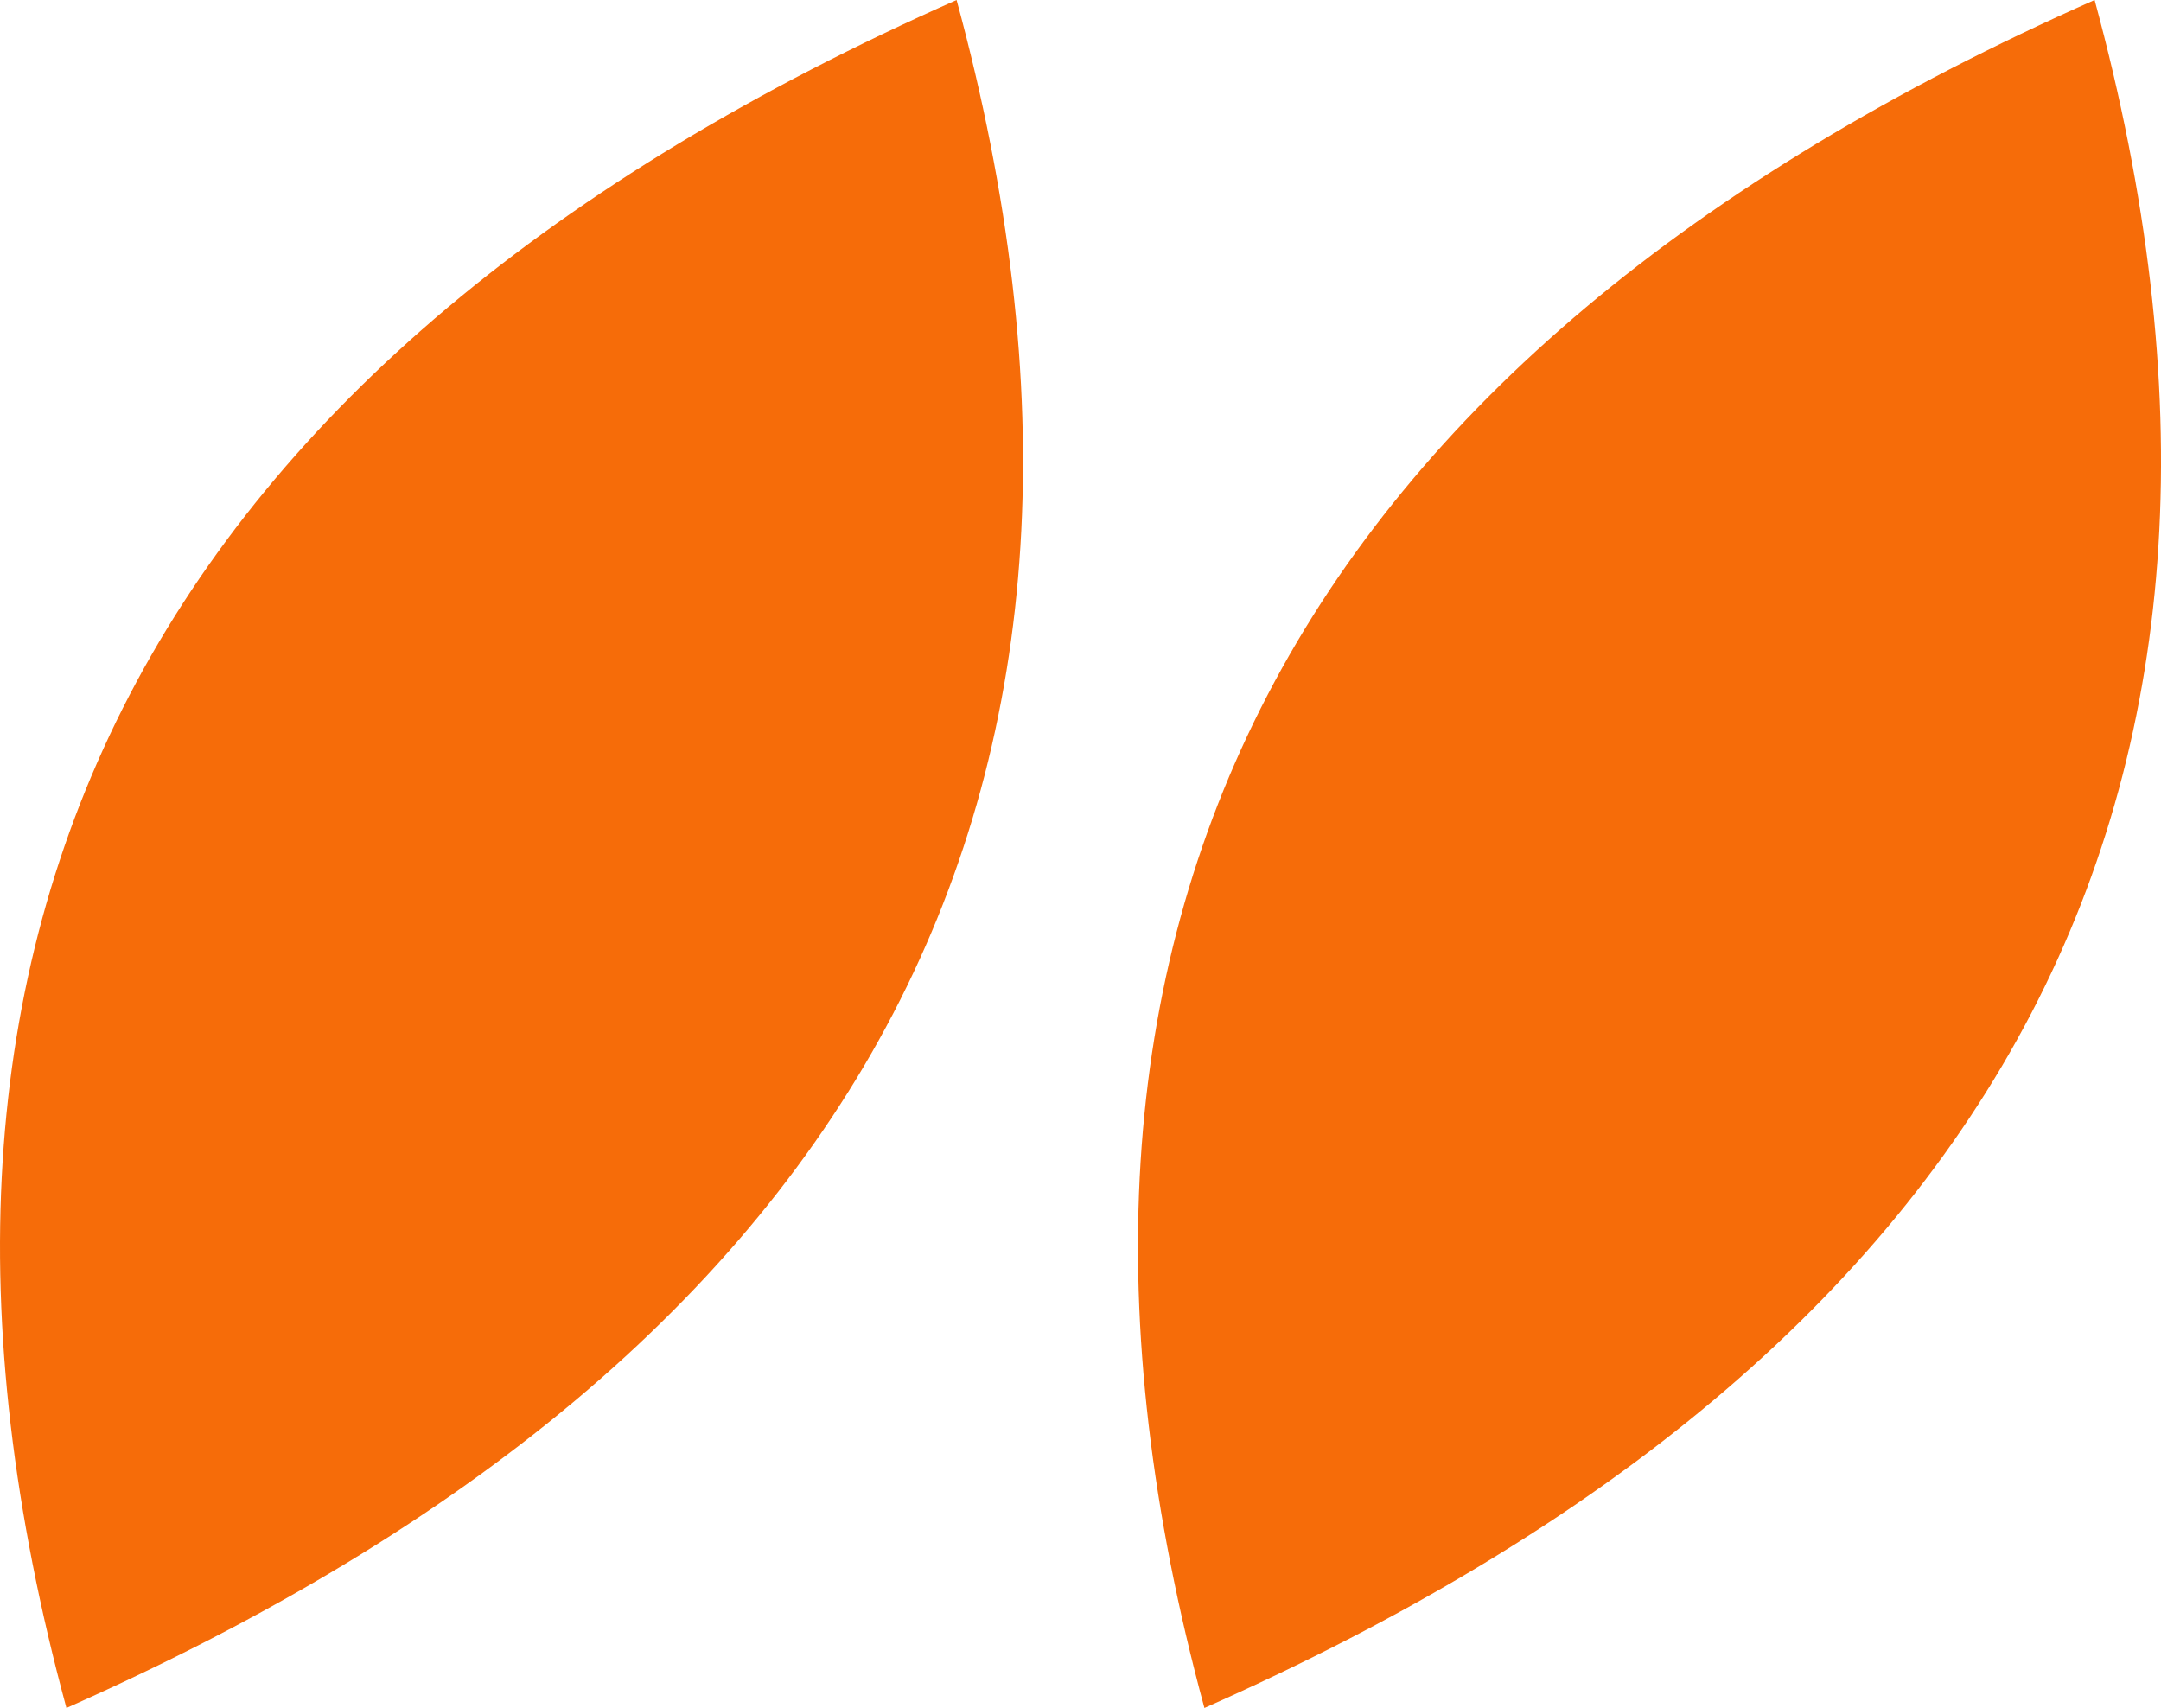 <?xml version="1.0" encoding="UTF-8"?> <svg xmlns="http://www.w3.org/2000/svg" xmlns:xlink="http://www.w3.org/1999/xlink" width="49.343px" height="39px" viewBox="0 0 49.343 39" version="1.1"><title>BFB3F5E6-7083-4DFF-8B00-A0F5B41134AB</title><g id="🔵-Flik---FISD" stroke="none" stroke-width="1" fill="none" fill-rule="evenodd"><g id="Flick-FISD---ICONS,-LOGOS,-GRAPHICS" transform="translate(-621.64, -818)" fill="#F66C09"><g id="icon-quotes" transform="translate(621.64, 818)"><path d="M2.962,15.863 C6.35,9.363 12.643,4.075 21.842,1.13686838e-12 C24.267,8.925 23.785,16.637 20.397,23.137 C17.01,29.637 10.716,34.925 1.517,39 C-0.907,30.075 -0.426,22.363 2.962,15.863 Z" id="Rectangle"></path><path d="M28.946,15.863 C32.334,9.363 38.627,4.075 47.827,0 C50.251,8.925 49.769,16.637 46.381,23.137 C42.994,29.637 36.7,34.925 27.501,39 C25.077,30.075 25.558,22.363 28.946,15.863 Z" id="Rectangle"></path></g></g></g></svg> 